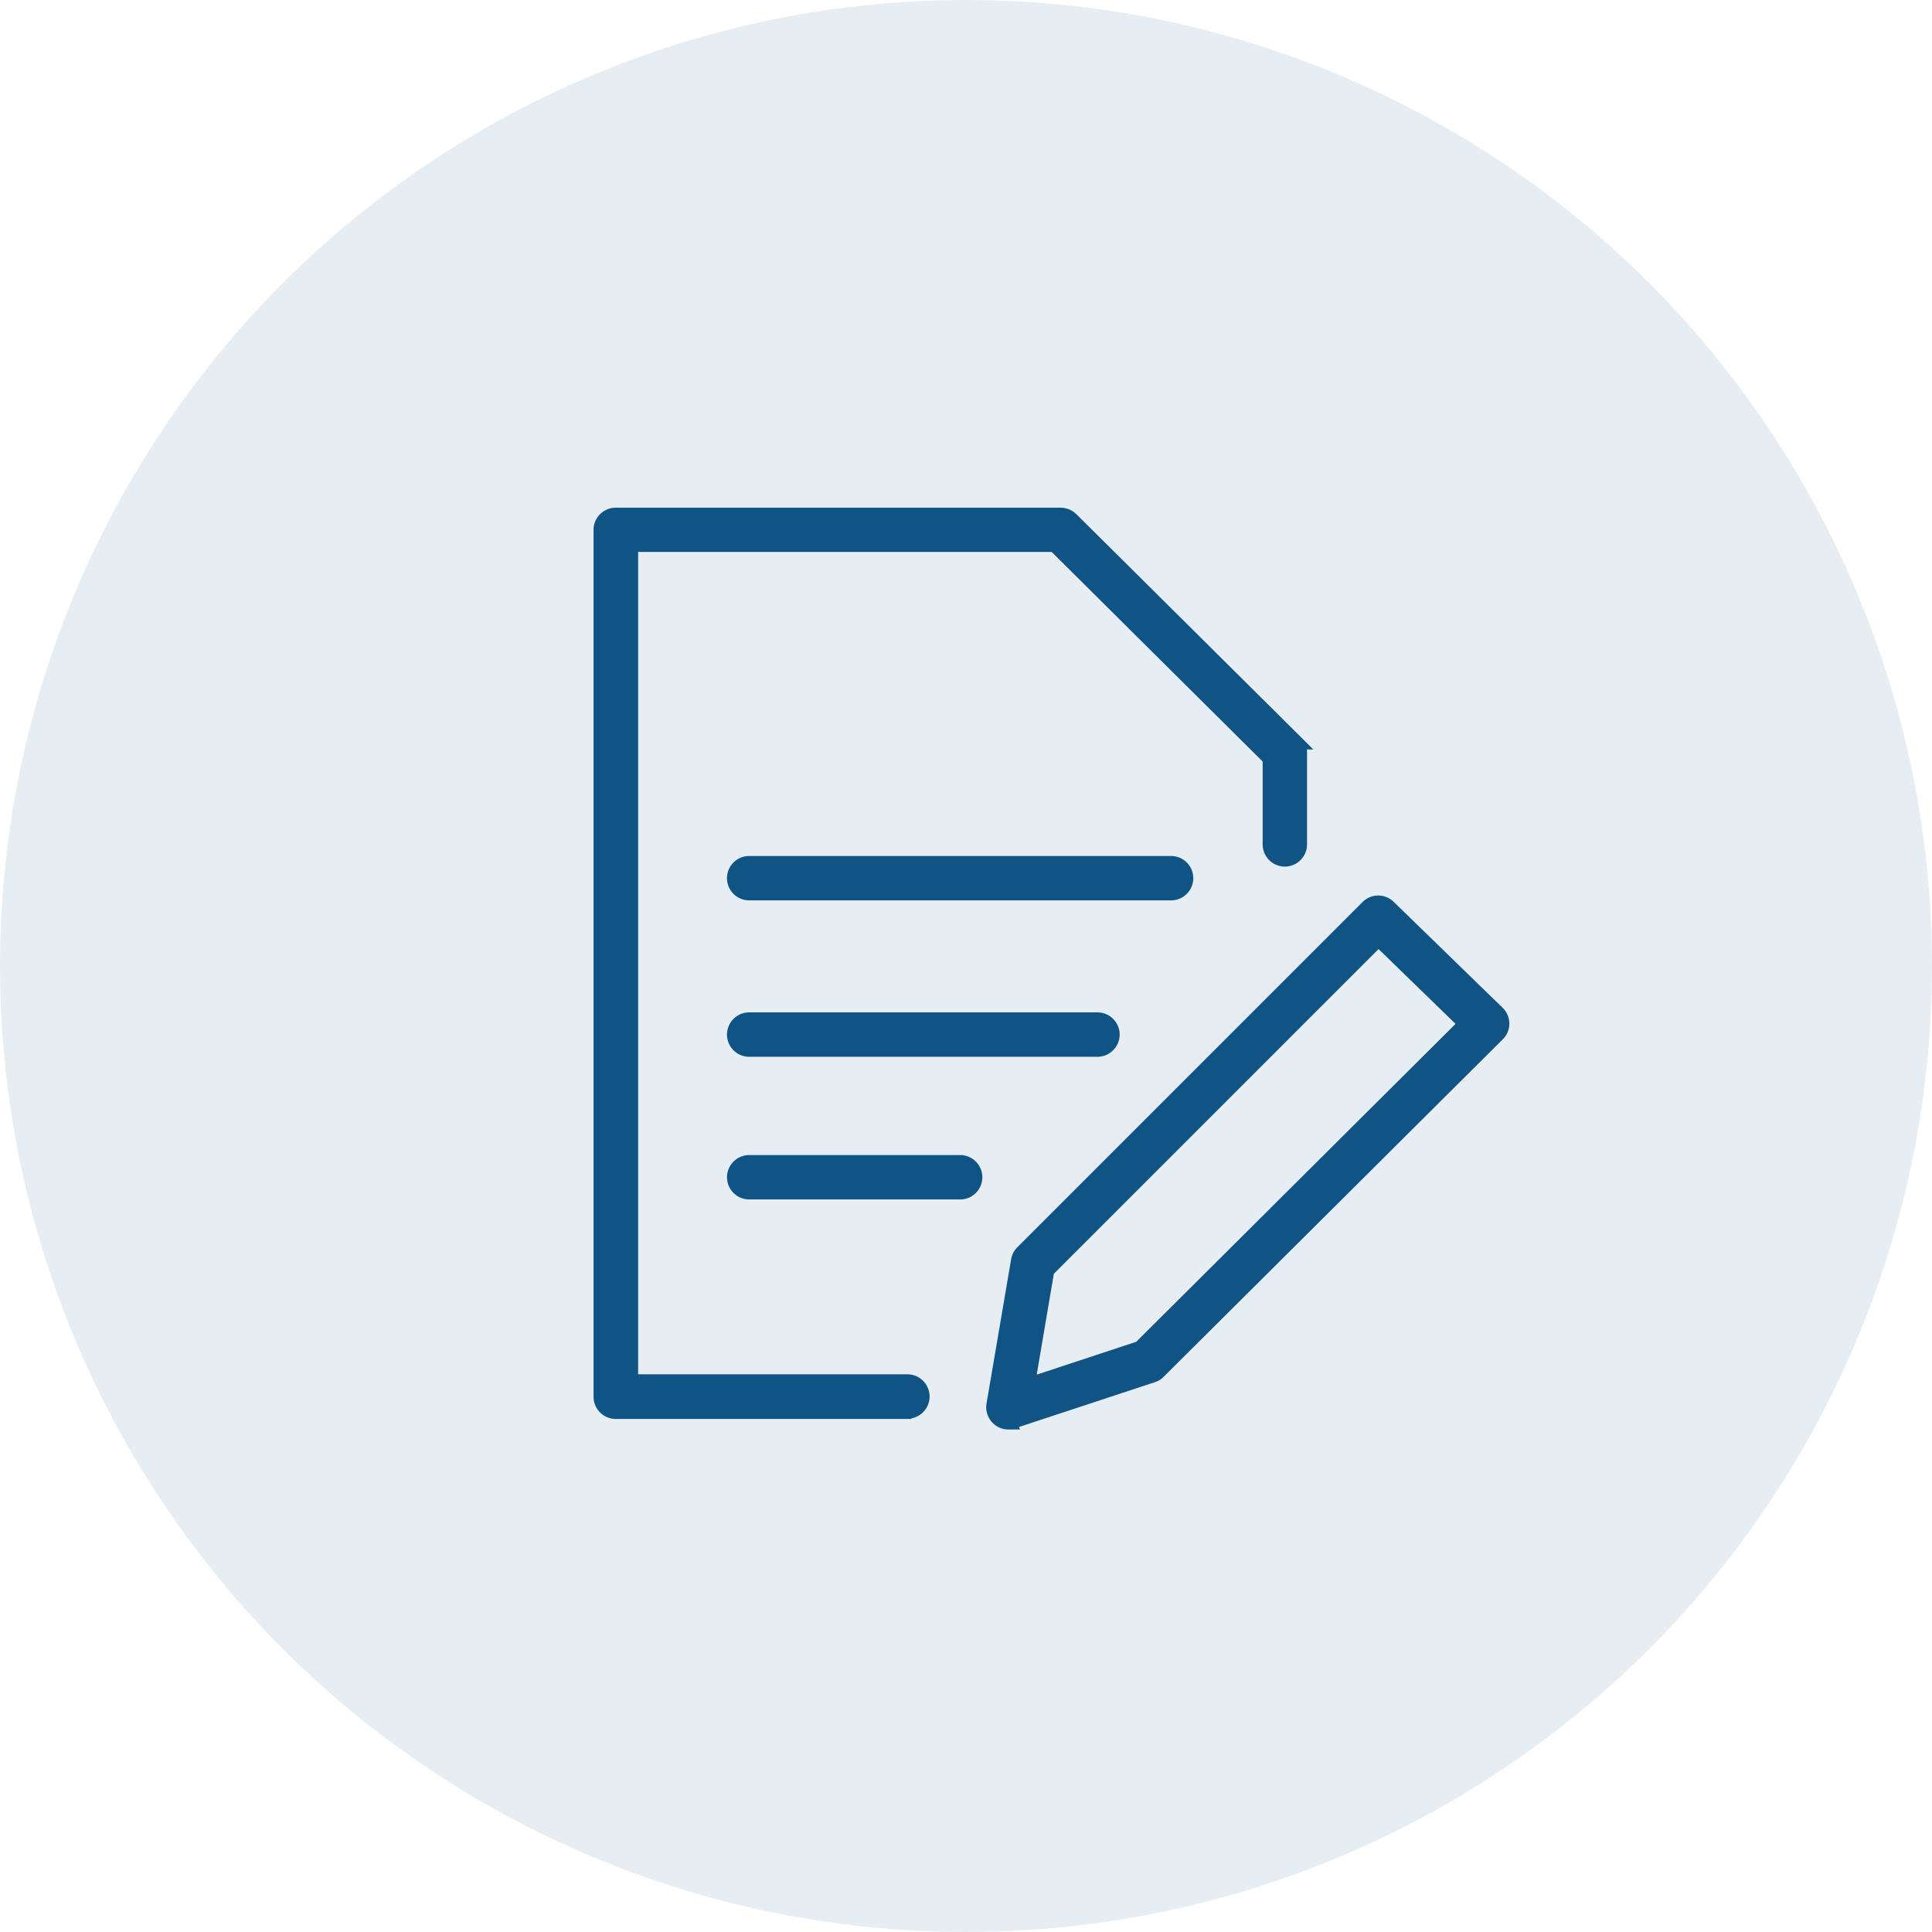 <svg xmlns="http://www.w3.org/2000/svg" width="90" height="90" viewBox="0 0 90 90">
  <g id="Group_27581" data-name="Group 27581" transform="translate(342 -1968)">
    <circle id="Ellipse_503" data-name="Ellipse 503" cx="45" cy="45" r="45" transform="translate(-342 1968)" fill="#0f5485" opacity="0.1"/>
    <g id="Group_27580" data-name="Group 27580" transform="translate(-714.61 1464.25)">
      <path id="Path_44244" data-name="Path 44244" d="M414.872,569.5H401.294a.683.683,0,0,1-.684-.684V528.434a.683.683,0,0,1,.684-.684h20.725a.715.715,0,0,1,.486.2l10.436,10.362a.687.687,0,0,1,.206.486v4.287a.684.684,0,0,1-1.368,0v-4.006l-10.033-9.967h-19.76v39.009H414.88a.684.684,0,0,1,0,1.368Z" transform="translate(0)" fill="#0f5485" stroke="#0f5485" stroke-width="0.7"/>
      <path id="Path_44245" data-name="Path 44245" d="M428.487,548.8H408.834a.684.684,0,1,1,0-1.368h19.653a.684.684,0,1,1,0,1.368Z" transform="translate(-1.324 -3.457)" fill="#0f5485" stroke="#0f5485" stroke-width="0.7"/>
      <path id="Path_44246" data-name="Path 44246" d="M425.058,557.638H408.834a.684.684,0,1,1,0-1.368h16.224a.684.684,0,0,1,0,1.368Z" transform="translate(-1.324 -5.009)" fill="#0f5485" stroke="#0f5485" stroke-width="0.7"/>
      <path id="Path_44247" data-name="Path 44247" d="M418.661,565.7h-9.826a.684.684,0,0,1,0-1.368h9.826a.684.684,0,0,1,0,1.368Z" transform="translate(-1.324 -6.425)" fill="#0f5485" stroke="#0f5485" stroke-width="0.7"/>
      <path id="Path_44248" data-name="Path 44248" d="M423.484,573.84a.676.676,0,0,1-.445-.165.685.685,0,0,1-.231-.635l1.146-6.719a.7.7,0,0,1,.19-.371l16.083-16.083a.679.679,0,0,1,.965,0l5.07,4.93a.687.687,0,0,1,.206.486.673.673,0,0,1-.206.486L430.466,571.49a.654.654,0,0,1-.272.165l-6.5,2.143a.644.644,0,0,1-.214.033Zm1.789-7.073-.915,5.383,5.268-1.739,15.185-15.119-4.089-3.973-15.449,15.449Z" transform="translate(-3.897 -3.849)" fill="#0f5485" stroke="#0f5485" stroke-width="0.7"/>
    </g>
  </g>
</svg>
